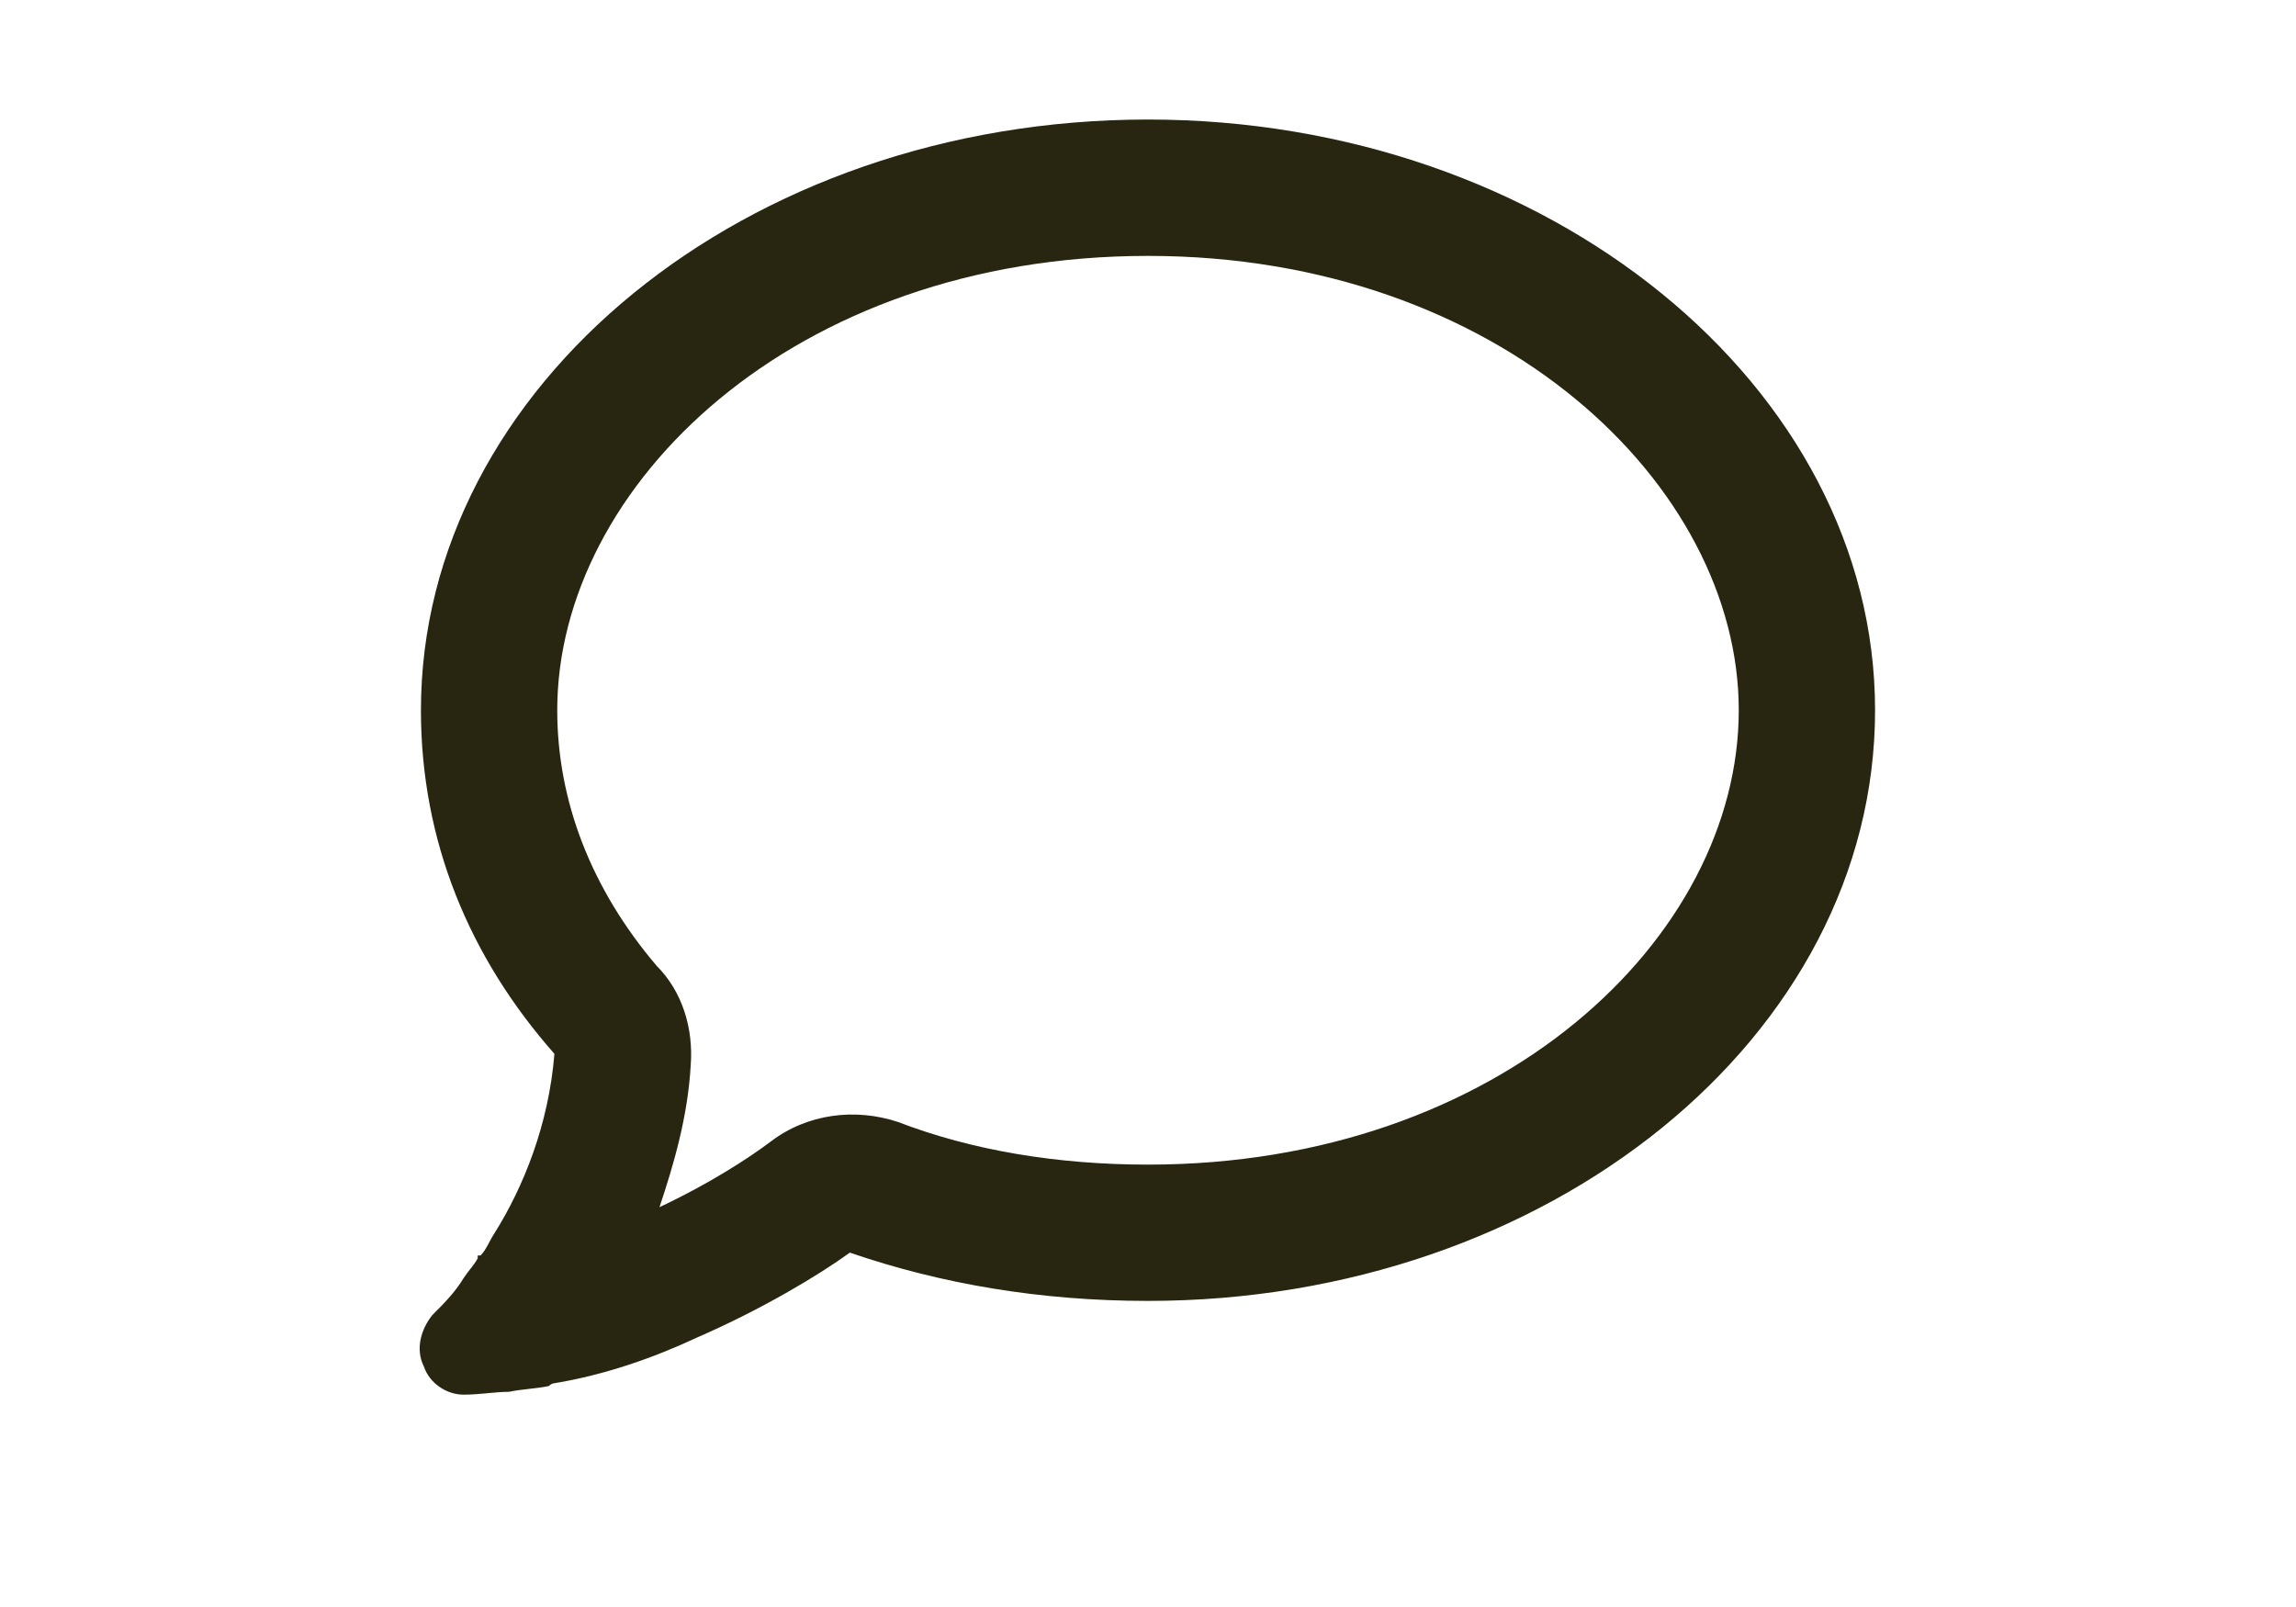 <svg width="30" height="21" viewBox="0 0 30 21" fill="none" xmlns="http://www.w3.org/2000/svg">
<path d="M10.065 14.922C10.547 14.551 11.178 14.477 11.734 14.662C12.699 15.033 13.812 15.219 15 15.219C19.602 15.219 22.719 12.25 22.719 9.281C22.719 6.35 19.602 3.344 15 3.344C10.361 3.344 7.281 6.35 7.281 9.281C7.281 10.469 7.727 11.619 8.58 12.621C8.914 12.955 9.062 13.438 9.025 13.92C8.988 14.588 8.803 15.219 8.617 15.775C9.248 15.479 9.768 15.145 10.065 14.922ZM6.279 16.406C6.354 16.332 6.391 16.221 6.465 16.109C6.836 15.516 7.17 14.699 7.244 13.771C6.131 12.51 5.5 10.988 5.5 9.281C5.5 5.051 9.73 1.562 15 1.562C20.232 1.562 24.5 5.051 24.5 9.281C24.5 13.549 20.232 17 15 17C13.59 17 12.291 16.777 11.104 16.369C10.695 16.666 9.953 17.111 9.1 17.482C8.543 17.742 7.912 17.965 7.244 18.076C7.207 18.076 7.17 18.113 7.17 18.113C6.984 18.15 6.836 18.15 6.65 18.188C6.465 18.188 6.279 18.225 6.057 18.225C5.834 18.225 5.611 18.076 5.537 17.854C5.426 17.631 5.5 17.371 5.648 17.186C5.797 17.037 5.945 16.889 6.057 16.703C6.131 16.592 6.205 16.518 6.242 16.443C6.242 16.443 6.242 16.443 6.242 16.406L6.279 16.406Z" fill="#282610"/>
</svg>
